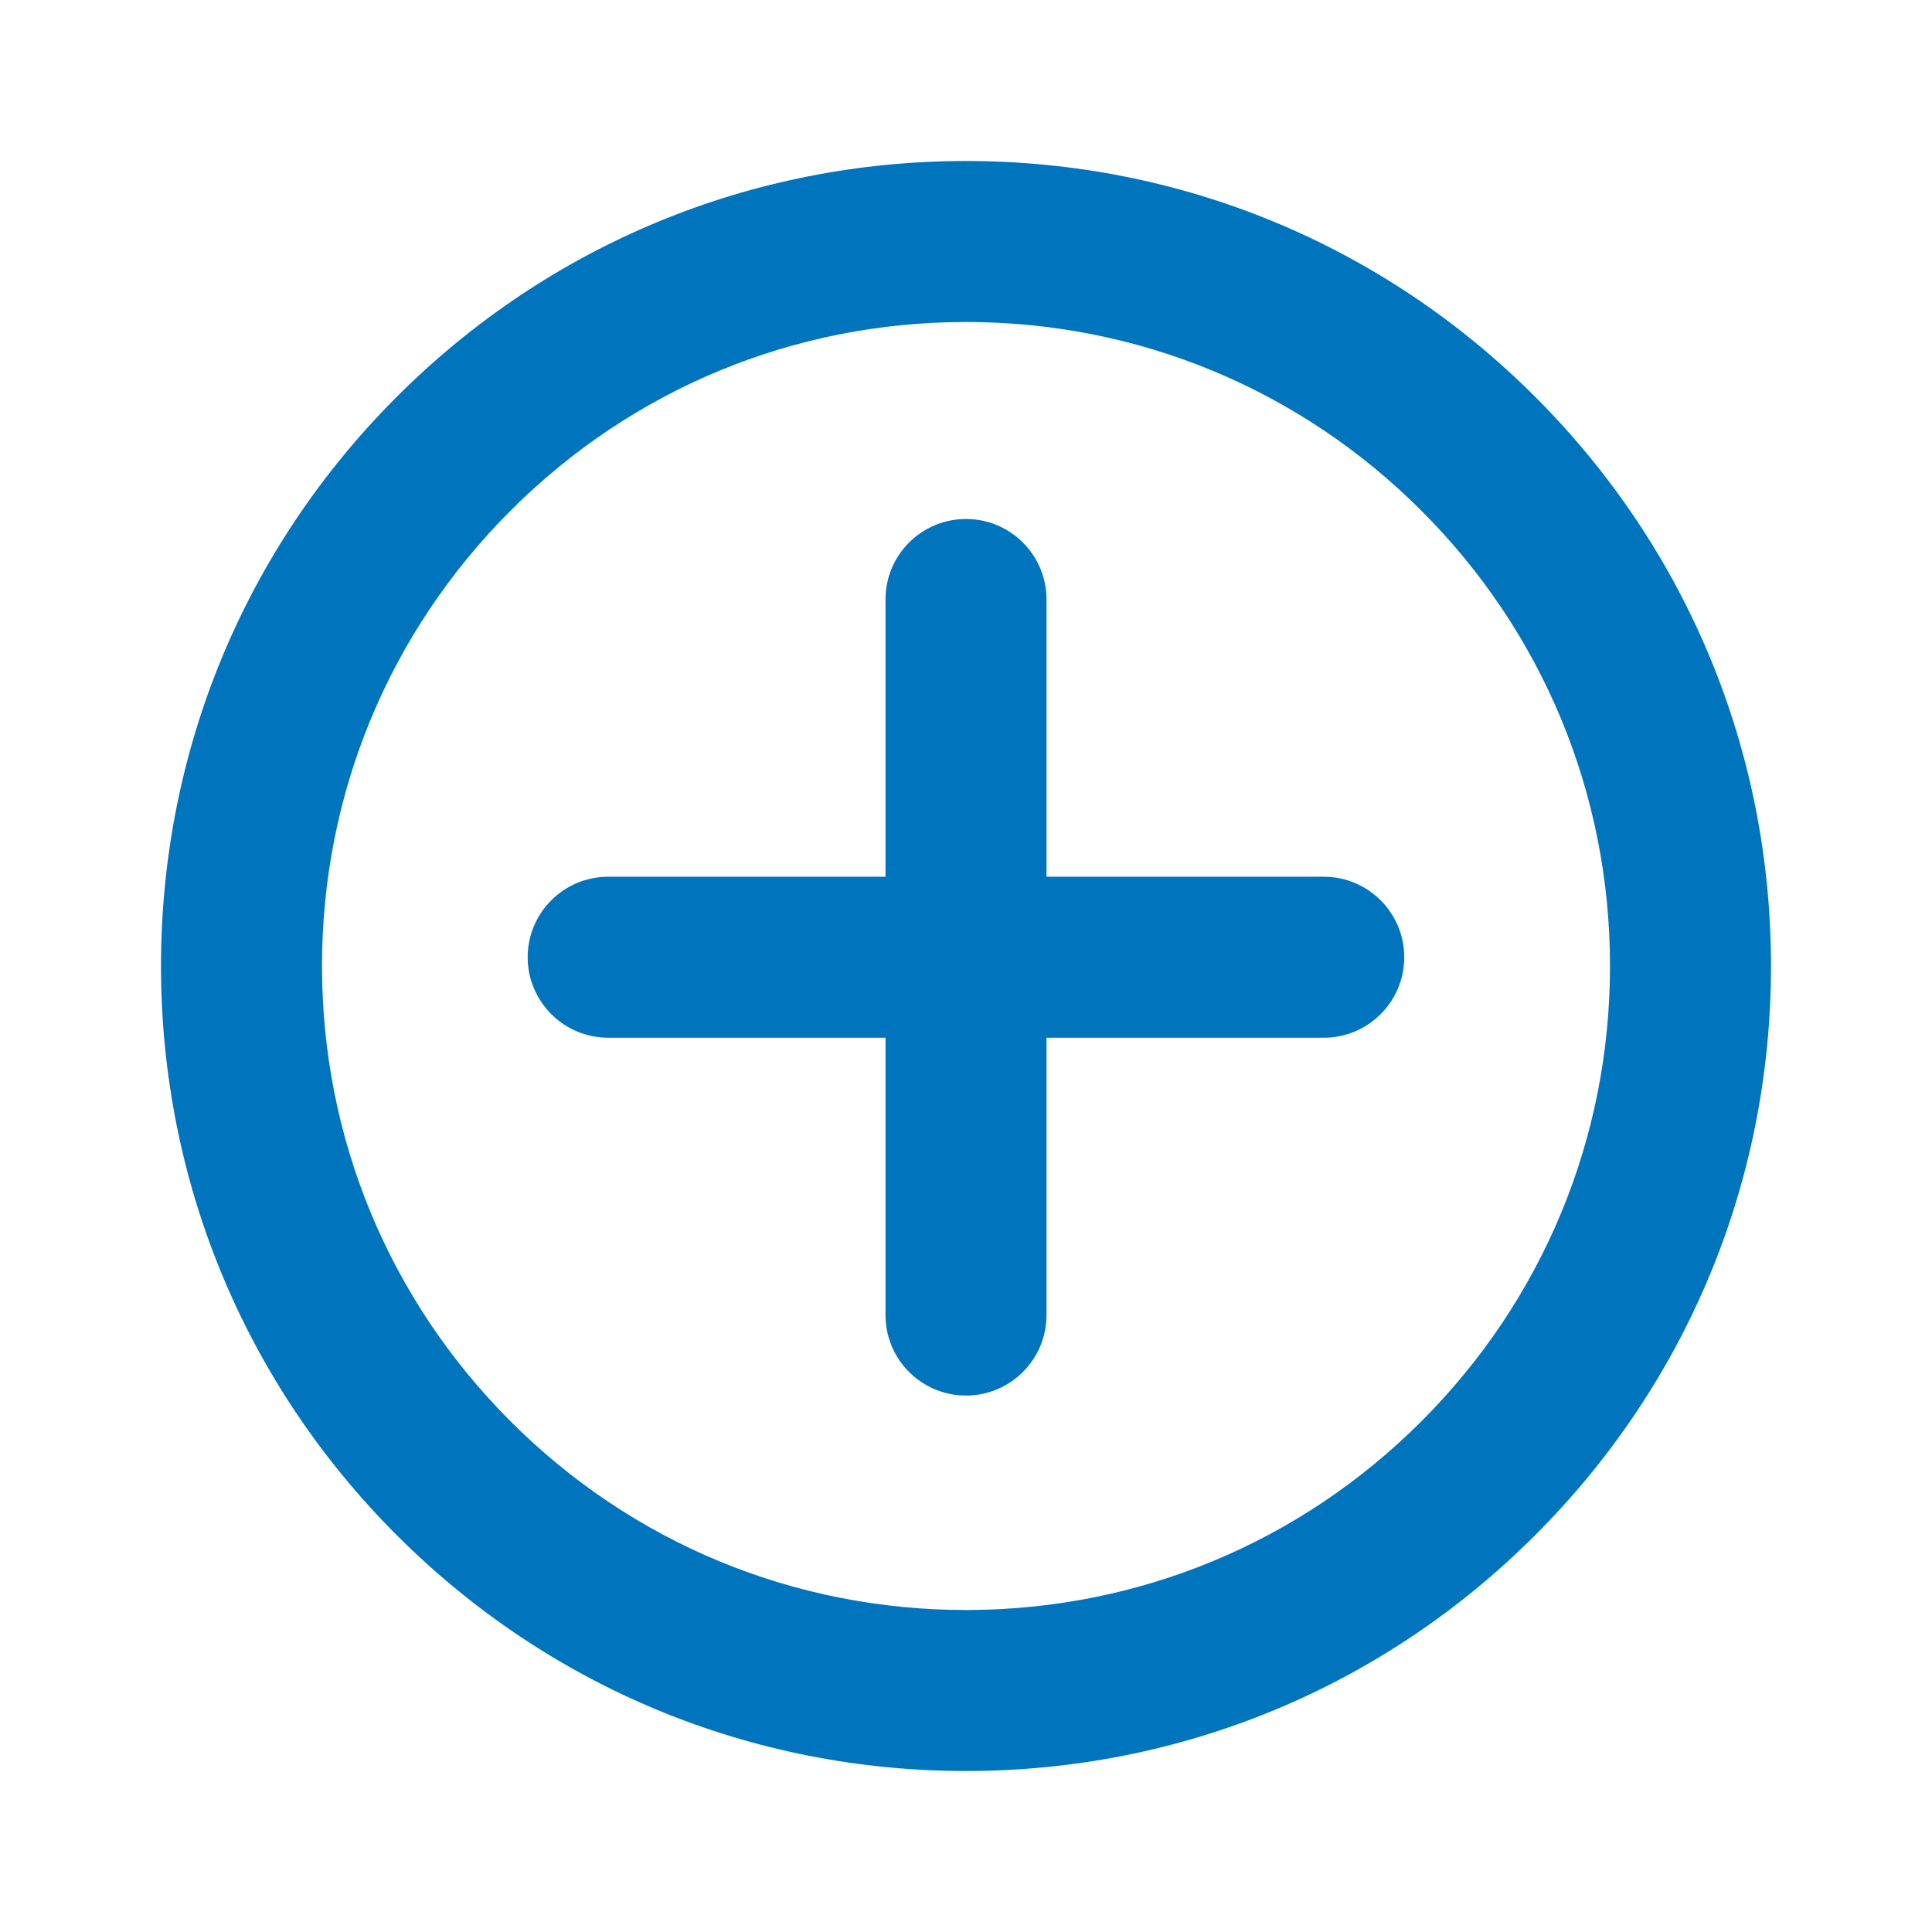 <svg viewBox="0 0 24 24" version="1.1" xmlns="http://www.w3.org/2000/svg">
    <g stroke="none" stroke-width="0" fill="none" fill-rule="evenodd">
        <path d="M16.444,10.891 L13,10.891 L13,7.447 C13,6.894 12.552,6.447 12,6.447 C11.447,6.447 11,6.894 11,7.447 L11,10.891 L7.555,10.891 C7.003,10.891 6.555,11.339 6.555,11.891 C6.555,12.443 7.003,12.891 7.555,12.891 L11,12.891 L11,16.336 C11,16.888 11.447,17.336 12,17.336 C12.552,17.336 13,16.888 13,16.336 L13,12.891 L16.444,12.891 C16.996,12.891 17.444,12.443 17.444,11.891 C17.444,11.339 16.996,10.891 16.444,10.891 M12,4 C9.863,4 7.854,4.832 6.343,6.343 C4.832,7.854 4,9.863 4,12 C4,14.137 4.832,16.145 6.343,17.657 C7.854,19.168 9.863,20 12,20 C14.136,20 16.145,19.168 17.656,17.657 C19.168,16.145 20,14.137 20,12 C20,9.863 19.168,7.854 17.656,6.343 C16.145,4.832 14.136,4 12,4 M12,22 C9.329,22 6.818,20.96 4.929,19.071 C3.04,17.182 2,14.671 2,12 C2,9.329 3.04,6.818 4.929,4.929 C6.818,3.04 9.329,2 12,2 C14.671,2 17.182,3.04 19.07,4.929 C20.96,6.818 22,9.329 22,12 C22,14.671 20.96,17.182 19.07,19.071 C17.182,20.96 14.671,22 12,22" fill="#0075BE"></path>
    </g>
</svg>